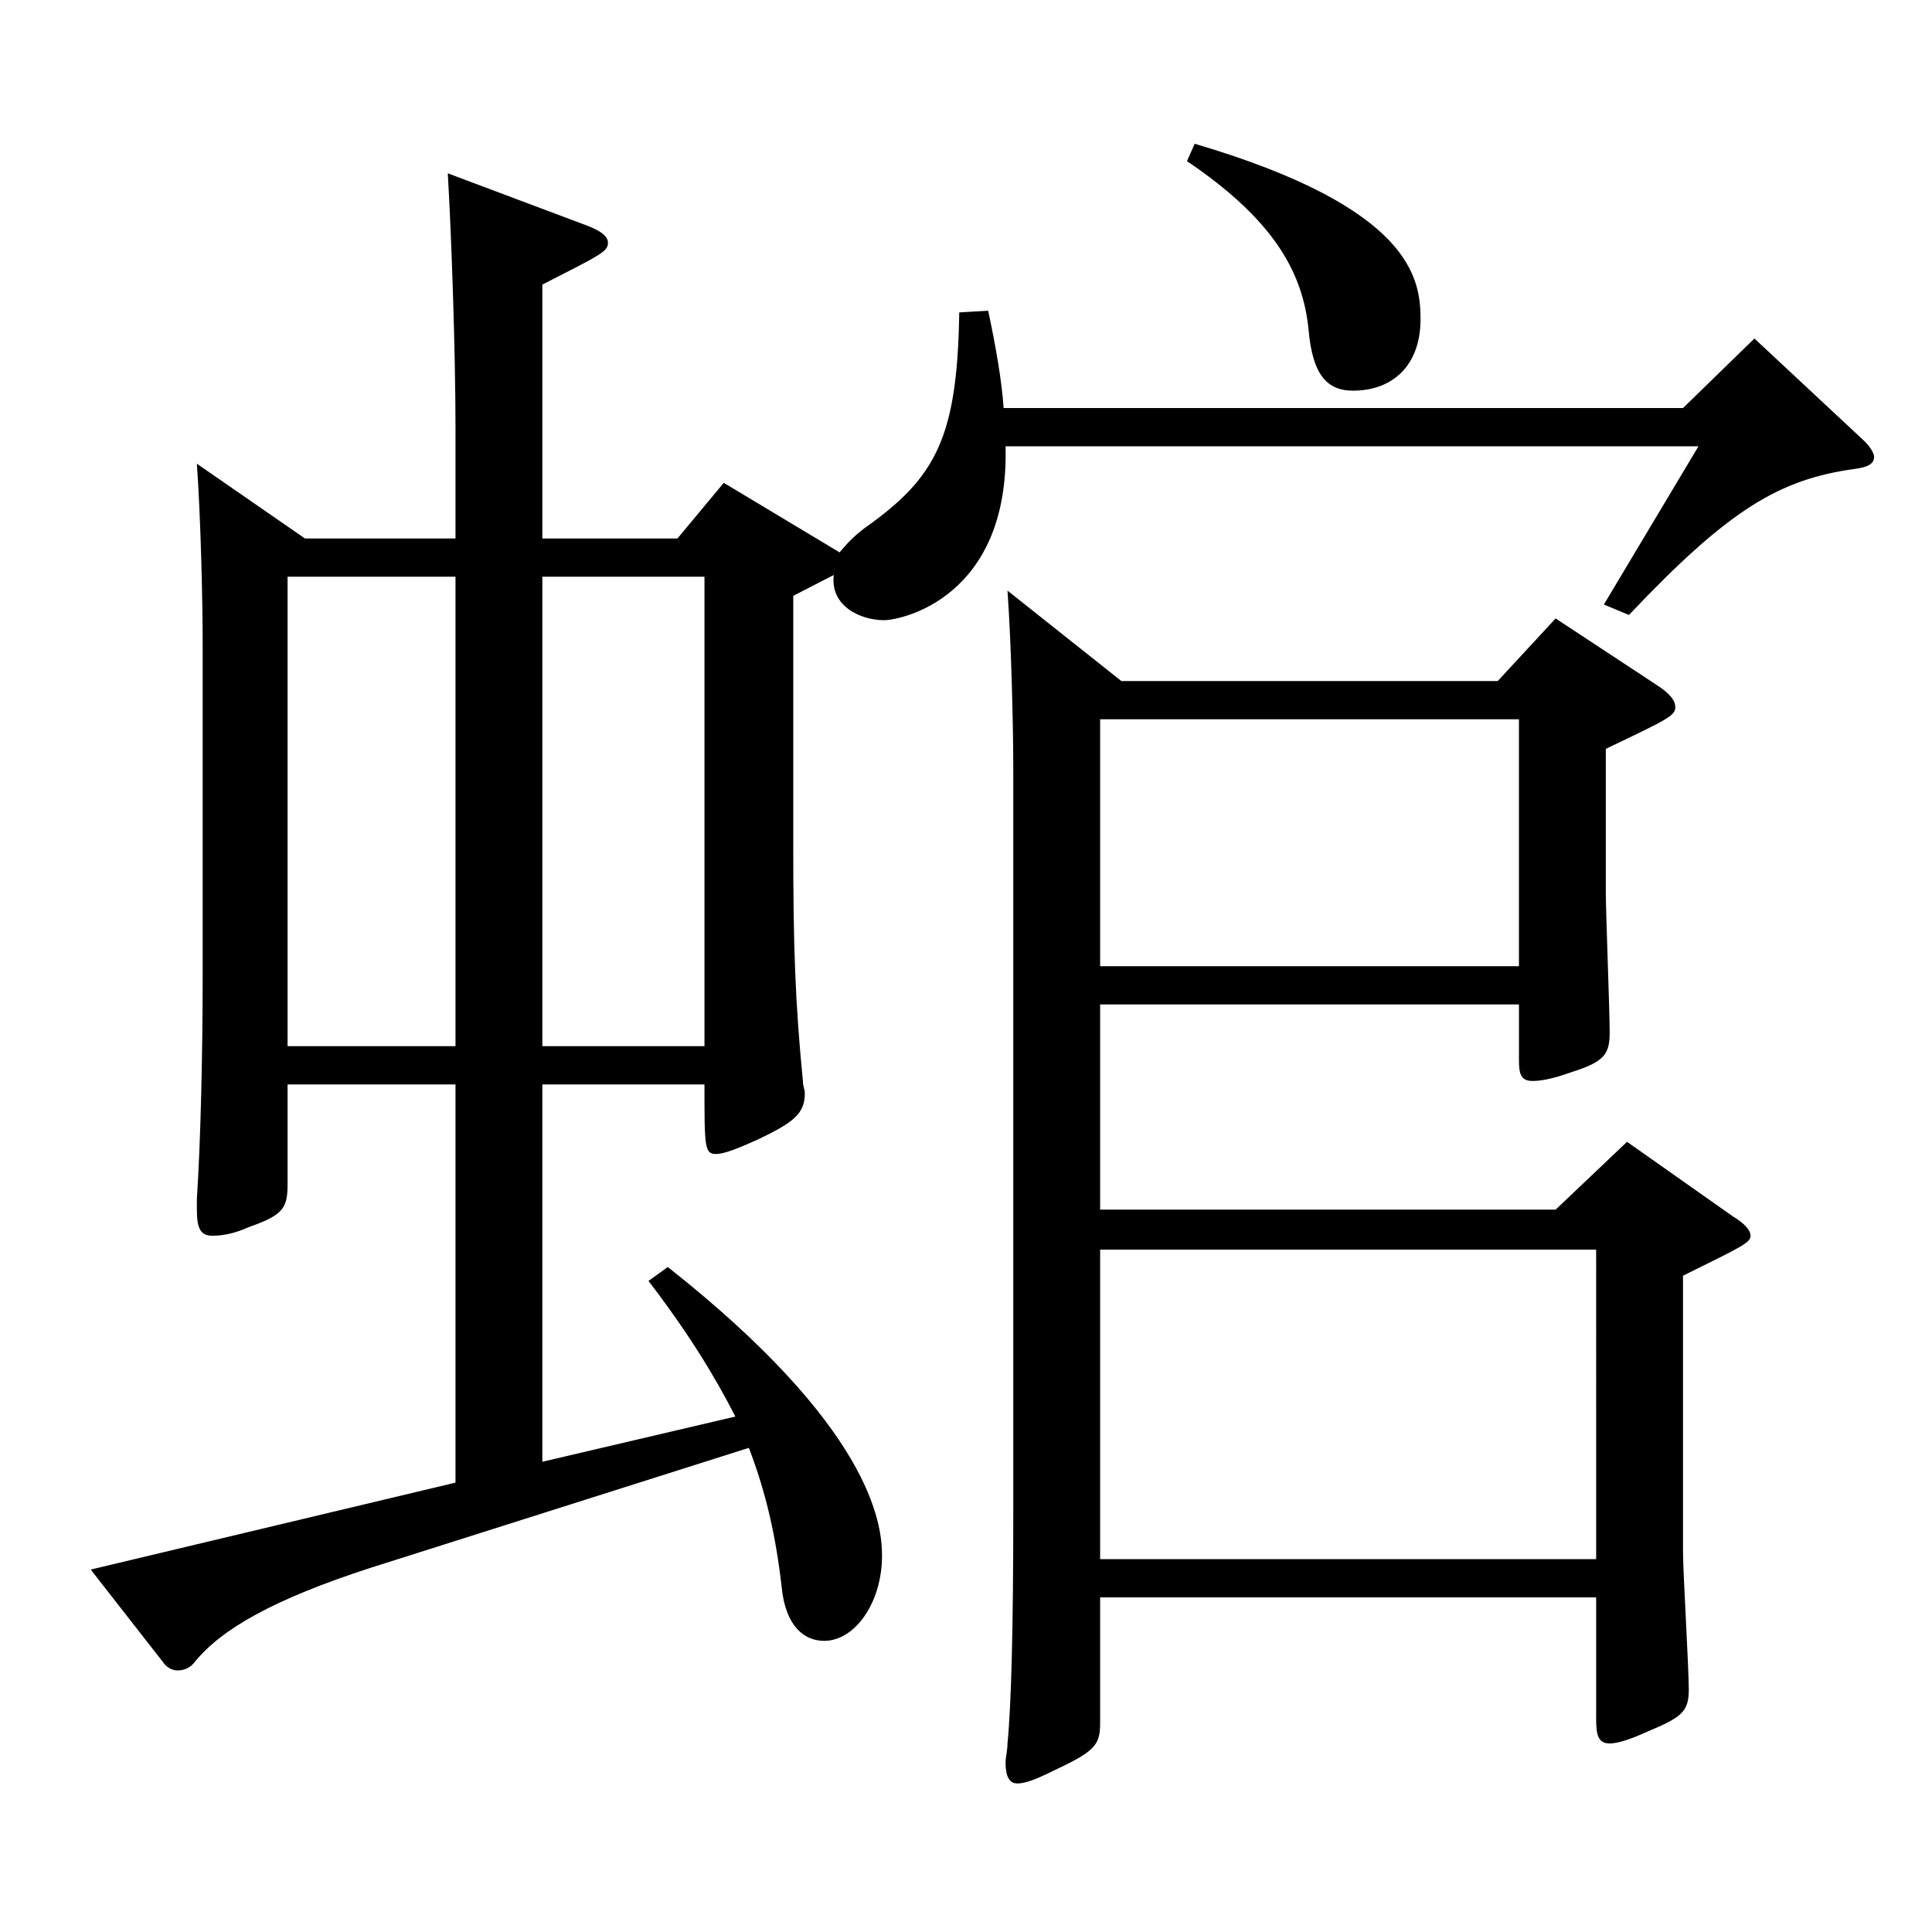 <?xml version="1.0" encoding="utf-8"?>
<!-- Generator: Adobe Illustrator 16.0.0, SVG Export Plug-In . SVG Version: 6.00 Build 0)  -->
<!DOCTYPE svg PUBLIC "-//W3C//DTD SVG 1.1//EN" "http://www.w3.org/Graphics/SVG/1.1/DTD/svg11.dtd">
<svg version="1.1" id="图层_1" xmlns="http://www.w3.org/2000/svg" xmlns:xlink="http://www.w3.org/1999/xlink" x="0px" y="0px"
	 width="1000px" height="1000px" viewBox="0 0 1000 1000" enable-background="new 0 0 1000 1000" xml:space="preserve">
<path d="M157.841,278.708h77.922v-57.6c0-36.9-1.998-98.1-3.996-131.399l71.927,27c6.993,2.699,10.989,5.399,10.989,9
	c0,4.5-3.996,6.3-33.966,21.6v131.399h69.929l23.976-28.8l59.94,36c2.997-3.601,6.993-8.101,12.987-12.601
	c36.963-26.1,47.952-46.8,48.951-111.6l14.985-0.899c3.996,18.899,6.993,35.999,7.992,50.399h351.646l36.963-36l55.943,52.2
	c3.996,3.6,5.994,7.199,5.994,9c0,3.6-2.997,5.399-9.99,6.3c-38.96,5.399-64.935,20.699-116.882,75.6l-12.987-5.4l48.951-81.899
	H520.476c1.998,78.3-53.946,90-62.937,90c-11.988,0-27.972-7.2-25.974-23.4l-20.979,10.8v130.499c0,50.4,0.999,80.1,4.995,120.6
	c0,2.7,0.999,4.5,0.999,6.3c0,10.8-5.994,15.3-24.975,24.3c-9.99,4.5-16.983,7.2-20.979,7.2c-5.994,0-5.994-3.6-5.994-36h-83.915
	v195.299l99.899-23.399c-10.989-21.601-24.975-44.101-44.955-70.2l9.99-7.2c104.894,82.8,110.888,132.3,110.888,149.399
	c0,24.3-13.986,44.1-29.97,44.1c-9.99,0-19.98-7.2-21.978-27.899c-2.997-26.1-7.992-48.6-16.983-72l-195.802,62.1
	c-49.95,16.2-76.922,31.5-90.908,48.6c-1.998,2.7-4.995,4.5-8.991,4.5c-1.998,0-4.995-0.899-6.993-3.6l-37.962-48.6l188.81-45
	V561.306H148.85v51.3c0,12.6-1.998,16.2-19.98,22.5c-7.992,3.6-13.986,4.5-18.981,4.5c-5.994,0-7.992-3.601-7.992-13.5v-5.4
	c1.998-30.6,2.997-76.499,2.997-114.299V332.707c0-21.6-0.999-64.799-2.997-92.699L157.841,278.708z M235.763,298.508H148.85
	v242.998h86.913V298.508z M364.633,541.506V298.508h-83.915v242.998H364.633z M569.427,519.906v106.199h235.762l36.963-35.1
	l54.945,38.699c5.994,3.601,8.991,7.2,8.991,9.9c0,3.6-3.996,5.399-34.965,20.699v143.1c0,9.899,2.997,60.3,2.997,71.1
	c0,11.699-3.996,14.399-20.979,21.6c-9.99,4.5-15.984,6.3-19.98,6.3c-5.994,0-6.993-4.5-6.993-12.6v-63H569.427v64.8
	c0,10.8-1.998,14.4-20.979,23.4c-10.989,5.399-16.983,8.1-21.978,8.1c-3.996,0-5.994-3.601-5.994-10.8c0-2.7,0.999-6.3,0.999-9.9
	c1.998-19.8,2.997-61.199,2.997-119.699V398.407c0-21.601-0.999-64.8-2.997-92.7l58.94,46.8h194.804l29.97-32.399l51.948,34.2
	c6.993,4.5,9.99,8.1,9.99,11.699c0,4.5-3.996,6.3-35.964,21.601v74.699c0,9.899,1.998,60.3,1.998,71.999
	c0,11.7-2.997,15.3-19.98,20.7c-9.99,3.6-15.984,4.5-19.98,4.5c-5.994,0-6.993-3.6-6.993-10.8v-28.8H569.427z M569.427,372.307
	v127.8h216.781v-127.8H569.427z M569.427,646.806v160.198h256.741V646.806H569.427z M618.377,74.409
	c112.886,33.3,116.882,70.199,116.882,90.899c0,23.399-13.986,36.899-34.965,36.899c-13.986,0-20.979-9-22.977-31.5
	c-2.997-30.6-18.981-57.6-62.937-87.299L618.377,74.409z"/>
</svg>
